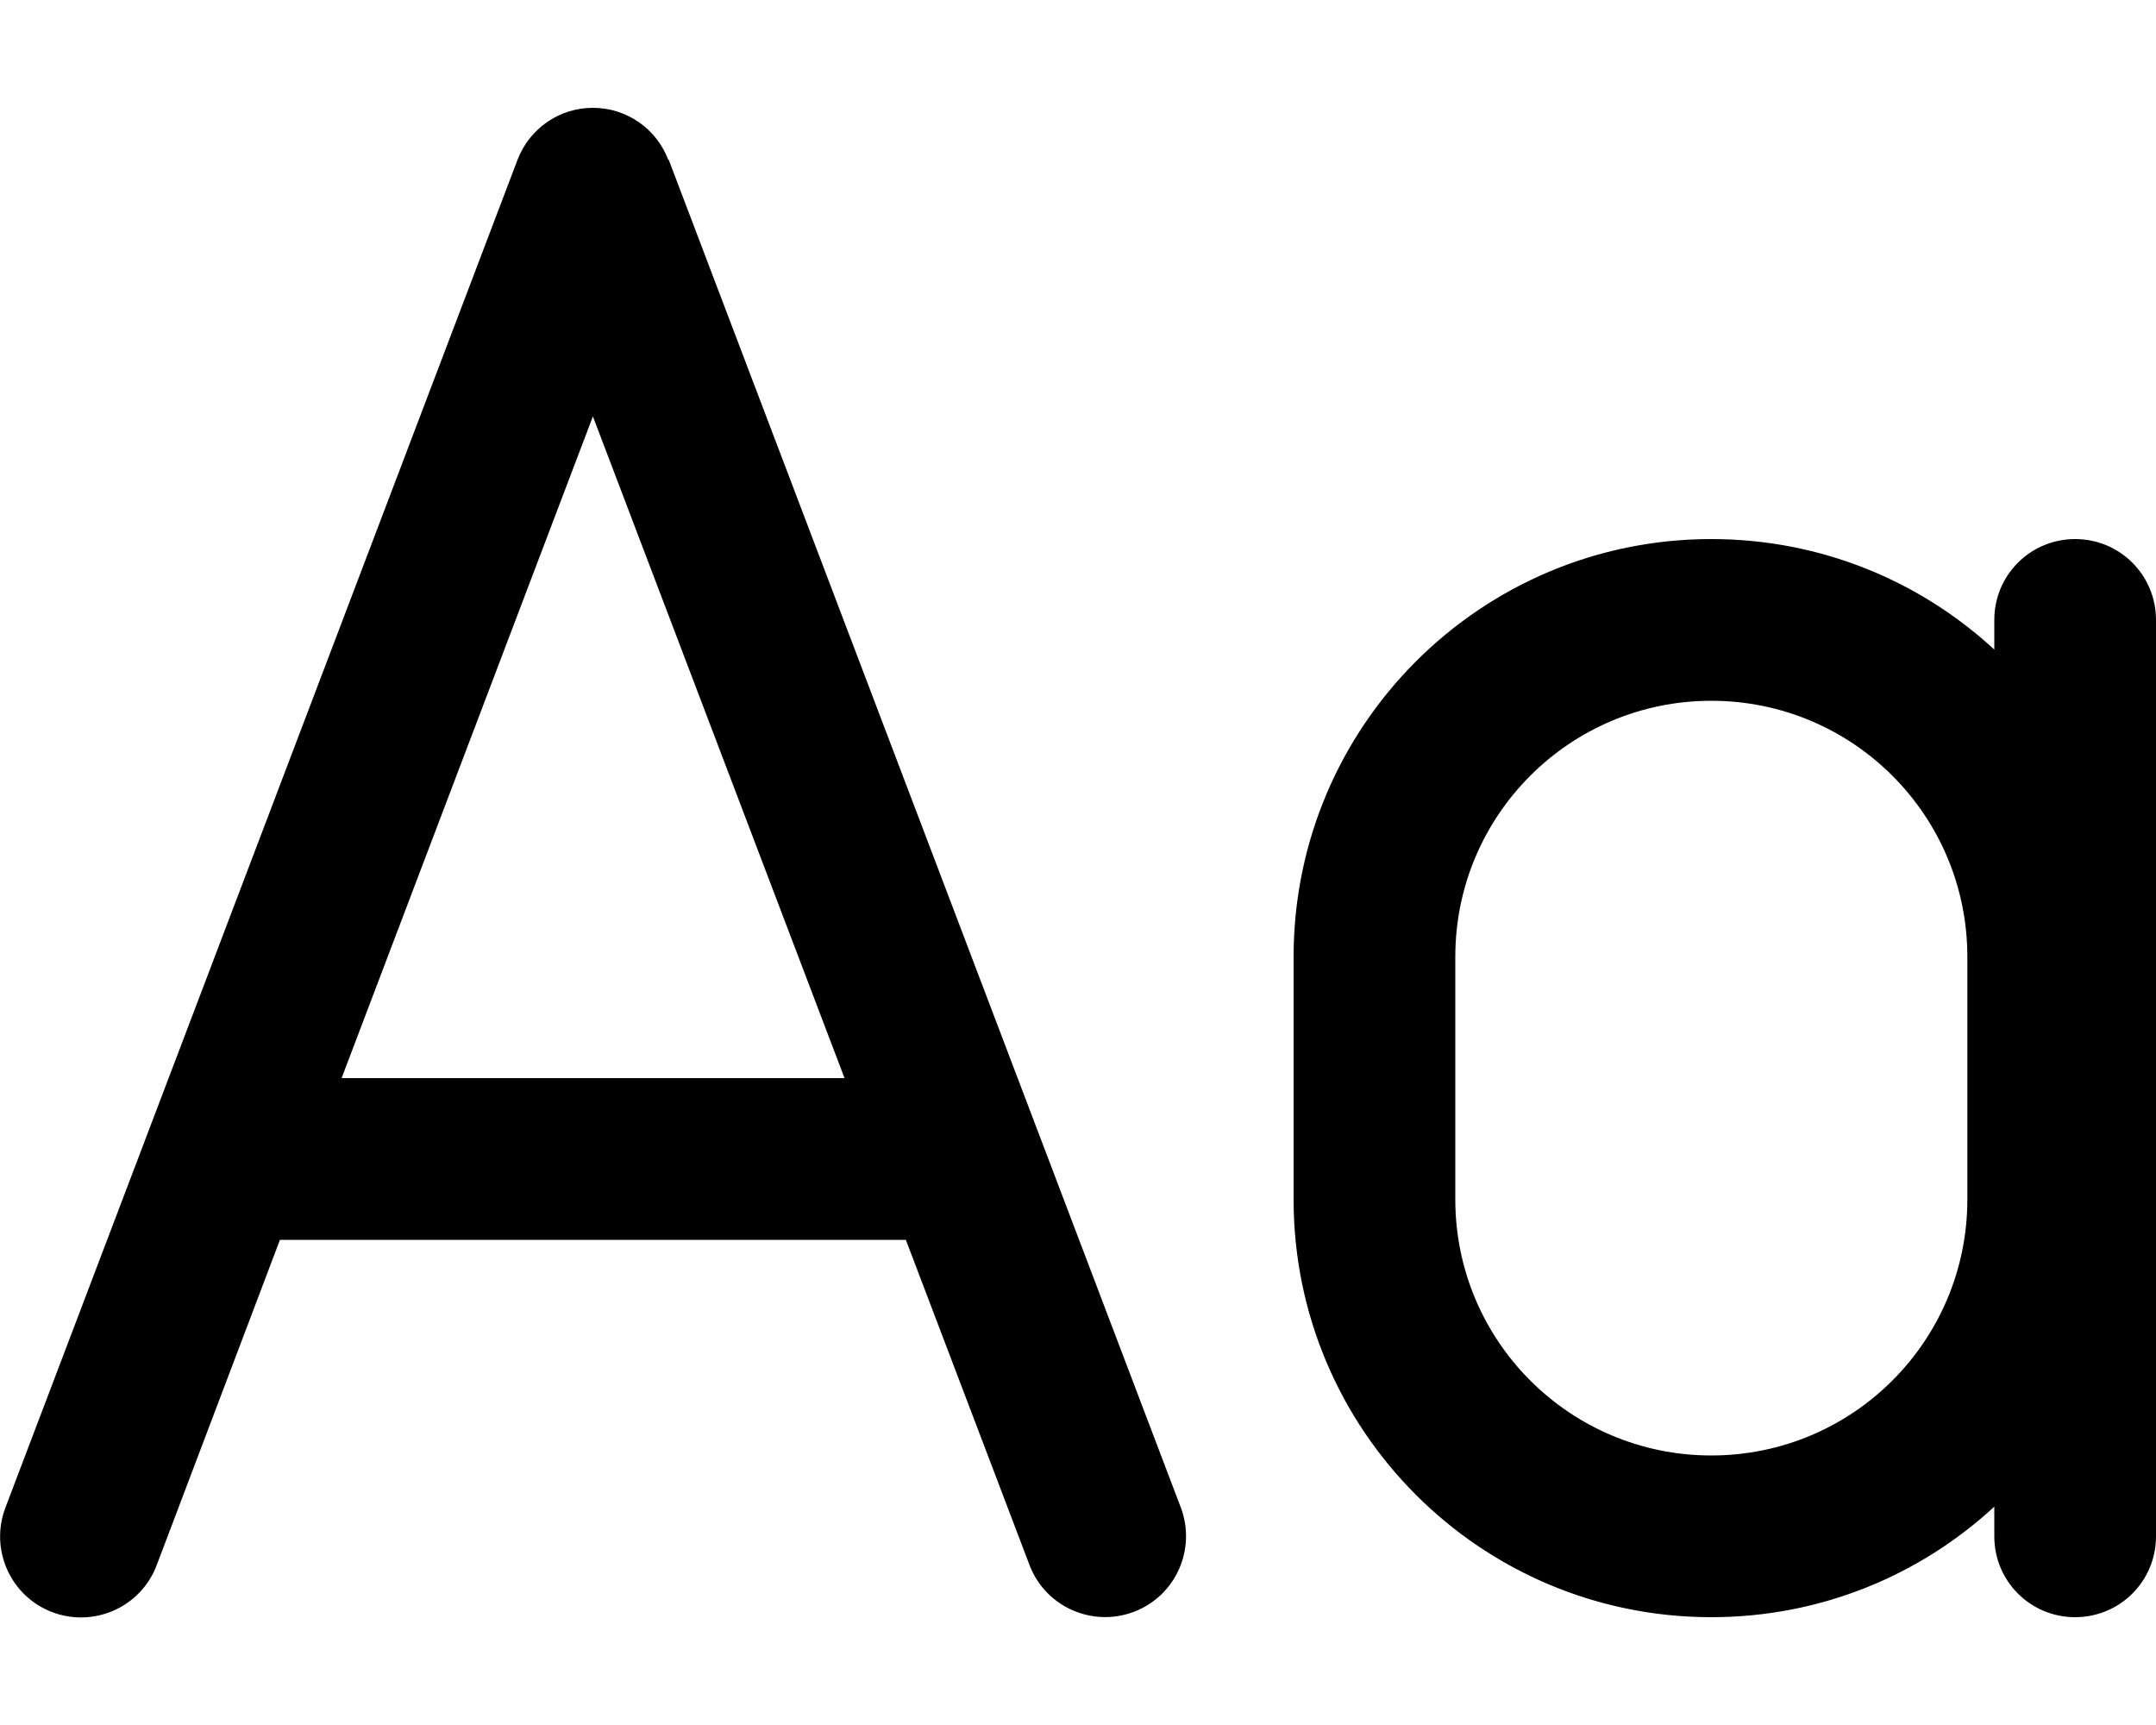 <svg xmlns="http://www.w3.org/2000/svg" viewBox="0 0 640 512"><!--! Font Awesome Pro 6.3.0 by @fontawesome - https://fontawesome.com License - https://fontawesome.com/license (Commercial License) Copyright 2023 Fonticons, Inc. --><path d="M198.4 47.5C194.9 38.2 186 32 176 32s-18.9 6.2-22.4 15.5l-152 400c-4.7 12.4 1.5 26.3 13.9 31s26.3-1.5 31-13.9L83.1 368H268.9l36.7 96.5c4.7 12.4 18.6 18.6 31 13.9s18.6-18.6 13.9-31l-152-400zM250.7 320H101.4L176 123.6 250.7 320zM616 160c-13.3 0-24 10.7-24 24v8.8c-22.1-20.4-51.6-32.8-84-32.8c-68.5 0-124 55.5-124 124v72c0 68.5 55.5 124 124 124c32.4 0 61.9-12.4 84-32.8V456c0 13.3 10.7 24 24 24s24-10.7 24-24V184c0-13.3-10.7-24-24-24zM432 284c0-42 34-76 76-76s76 34 76 76v72c0 42-34 76-76 76s-76-34-76-76V284z"/></svg>